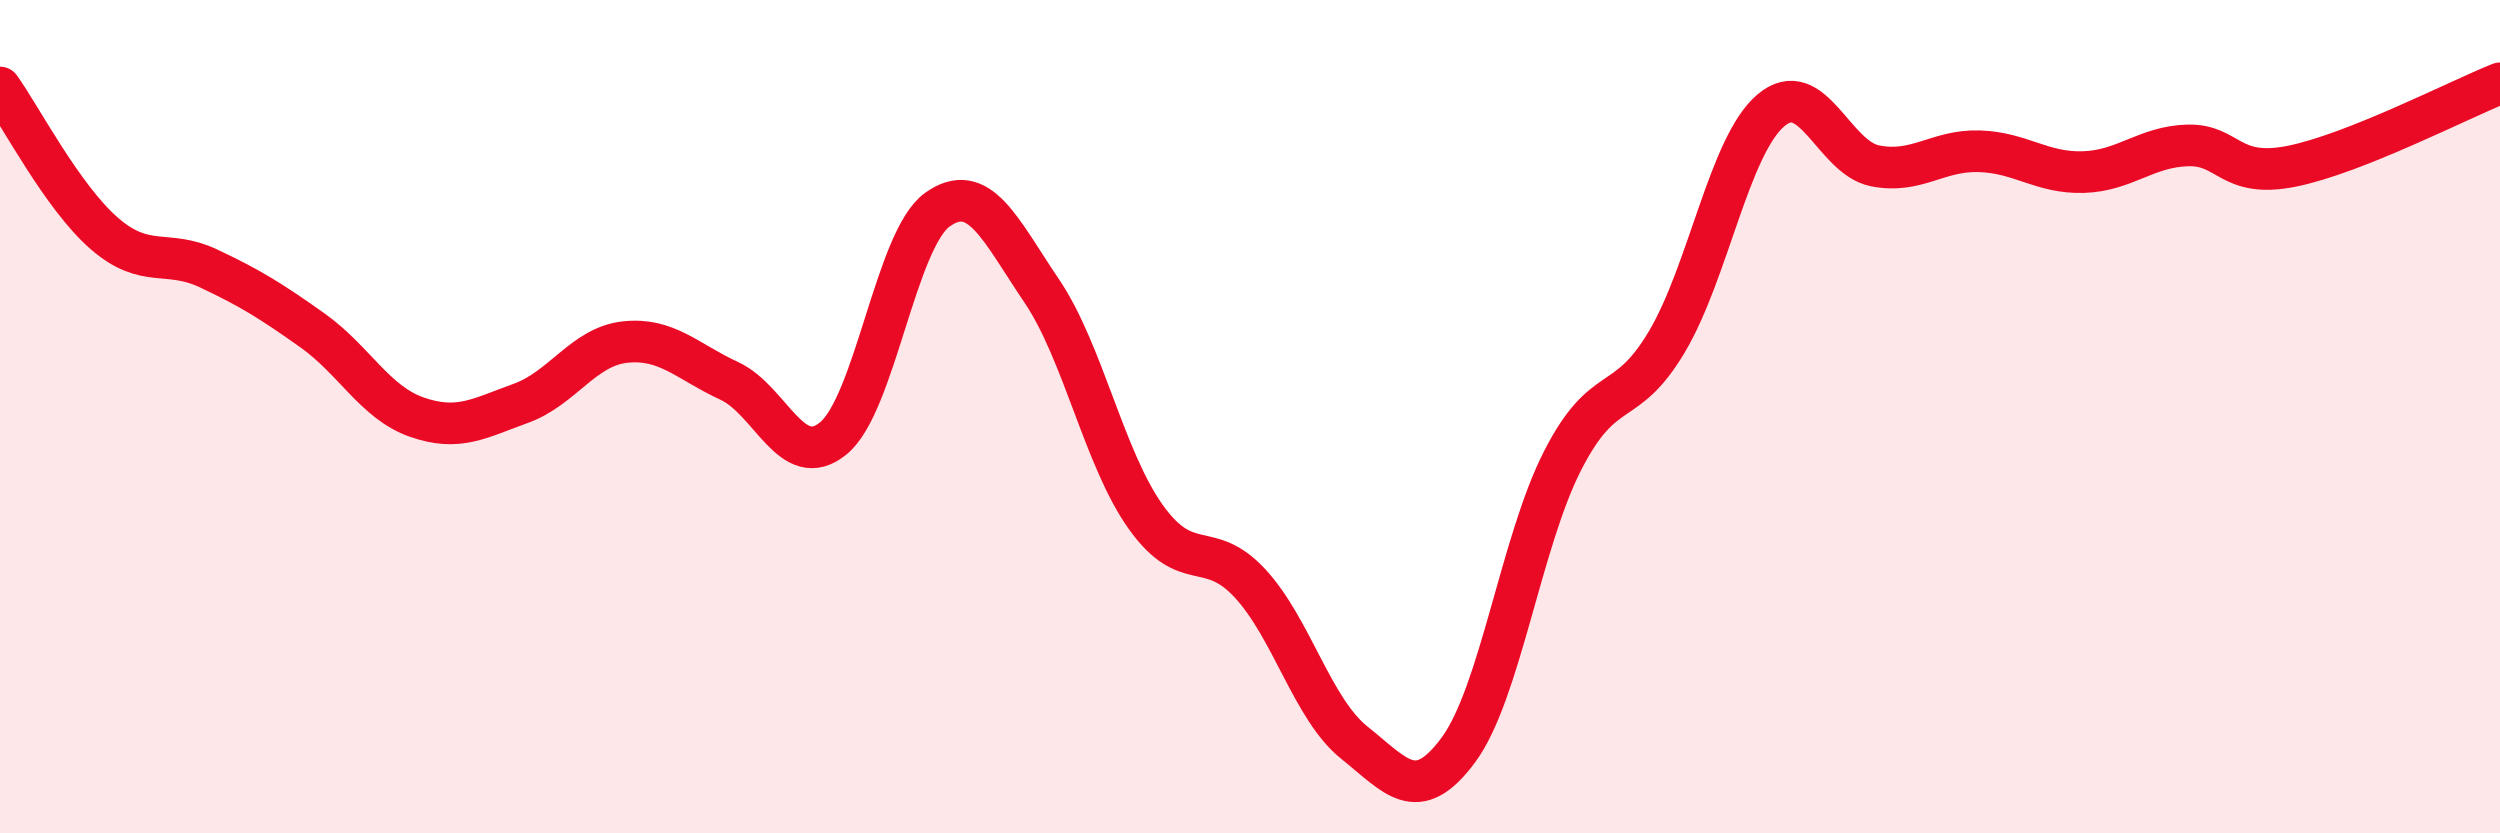 
    <svg width="60" height="20" viewBox="0 0 60 20" xmlns="http://www.w3.org/2000/svg">
      <path
        d="M 0,2.1 C 0.5,2.8 1.5,4.73 2.5,5.6 C 3.5,6.47 4,5.97 5,6.44 C 6,6.91 6.5,7.22 7.5,7.93 C 8.5,8.64 9,9.66 10,10.01 C 11,10.36 11.5,10.04 12.5,9.68 C 13.5,9.32 14,8.32 15,8.21 C 16,8.1 16.5,8.68 17.5,9.14 C 18.5,9.6 19,11.34 20,10.52 C 21,9.7 21.5,5.74 22.5,5.03 C 23.5,4.32 24,5.5 25,6.98 C 26,8.46 26.5,11.01 27.5,12.41 C 28.5,13.81 29,12.92 30,14 C 31,15.08 31.5,17.02 32.5,17.82 C 33.5,18.62 34,19.35 35,18 C 36,16.65 36.5,13.02 37.5,11.06 C 38.5,9.1 39,9.89 40,8.21 C 41,6.53 41.5,3.5 42.5,2.65 C 43.5,1.8 44,3.78 45,3.98 C 46,4.18 46.5,3.6 47.5,3.63 C 48.5,3.66 49,4.16 50,4.13 C 51,4.1 51.5,3.52 52.5,3.49 C 53.5,3.46 53.5,4.29 55,3.99 C 56.5,3.69 59,2.4 60,2L60 20L0 20Z"
        fill="#EB0A25"
        opacity="0.1"
        stroke-linecap="round"
        stroke-linejoin="round"
      />
      <path
        d="M 0,2.1 C 0.5,2.8 1.5,4.73 2.5,5.6 C 3.5,6.47 4,5.97 5,6.44 C 6,6.91 6.5,7.22 7.5,7.93 C 8.5,8.64 9,9.66 10,10.01 C 11,10.36 11.5,10.04 12.5,9.68 C 13.5,9.32 14,8.32 15,8.21 C 16,8.1 16.5,8.68 17.5,9.14 C 18.5,9.6 19,11.34 20,10.52 C 21,9.7 21.5,5.74 22.5,5.03 C 23.5,4.32 24,5.5 25,6.98 C 26,8.46 26.5,11.01 27.5,12.41 C 28.5,13.81 29,12.92 30,14 C 31,15.08 31.5,17.02 32.5,17.82 C 33.5,18.62 34,19.35 35,18 C 36,16.65 36.5,13.02 37.5,11.06 C 38.5,9.1 39,9.89 40,8.21 C 41,6.53 41.5,3.5 42.5,2.65 C 43.5,1.8 44,3.78 45,3.98 C 46,4.18 46.5,3.6 47.5,3.63 C 48.5,3.66 49,4.16 50,4.13 C 51,4.1 51.5,3.52 52.5,3.49 C 53.5,3.46 53.5,4.29 55,3.99 C 56.5,3.69 59,2.4 60,2"
        stroke="#EB0A25"
        stroke-width="1"
        fill="none"
        stroke-linecap="round"
        stroke-linejoin="round"
      />
    </svg>
  